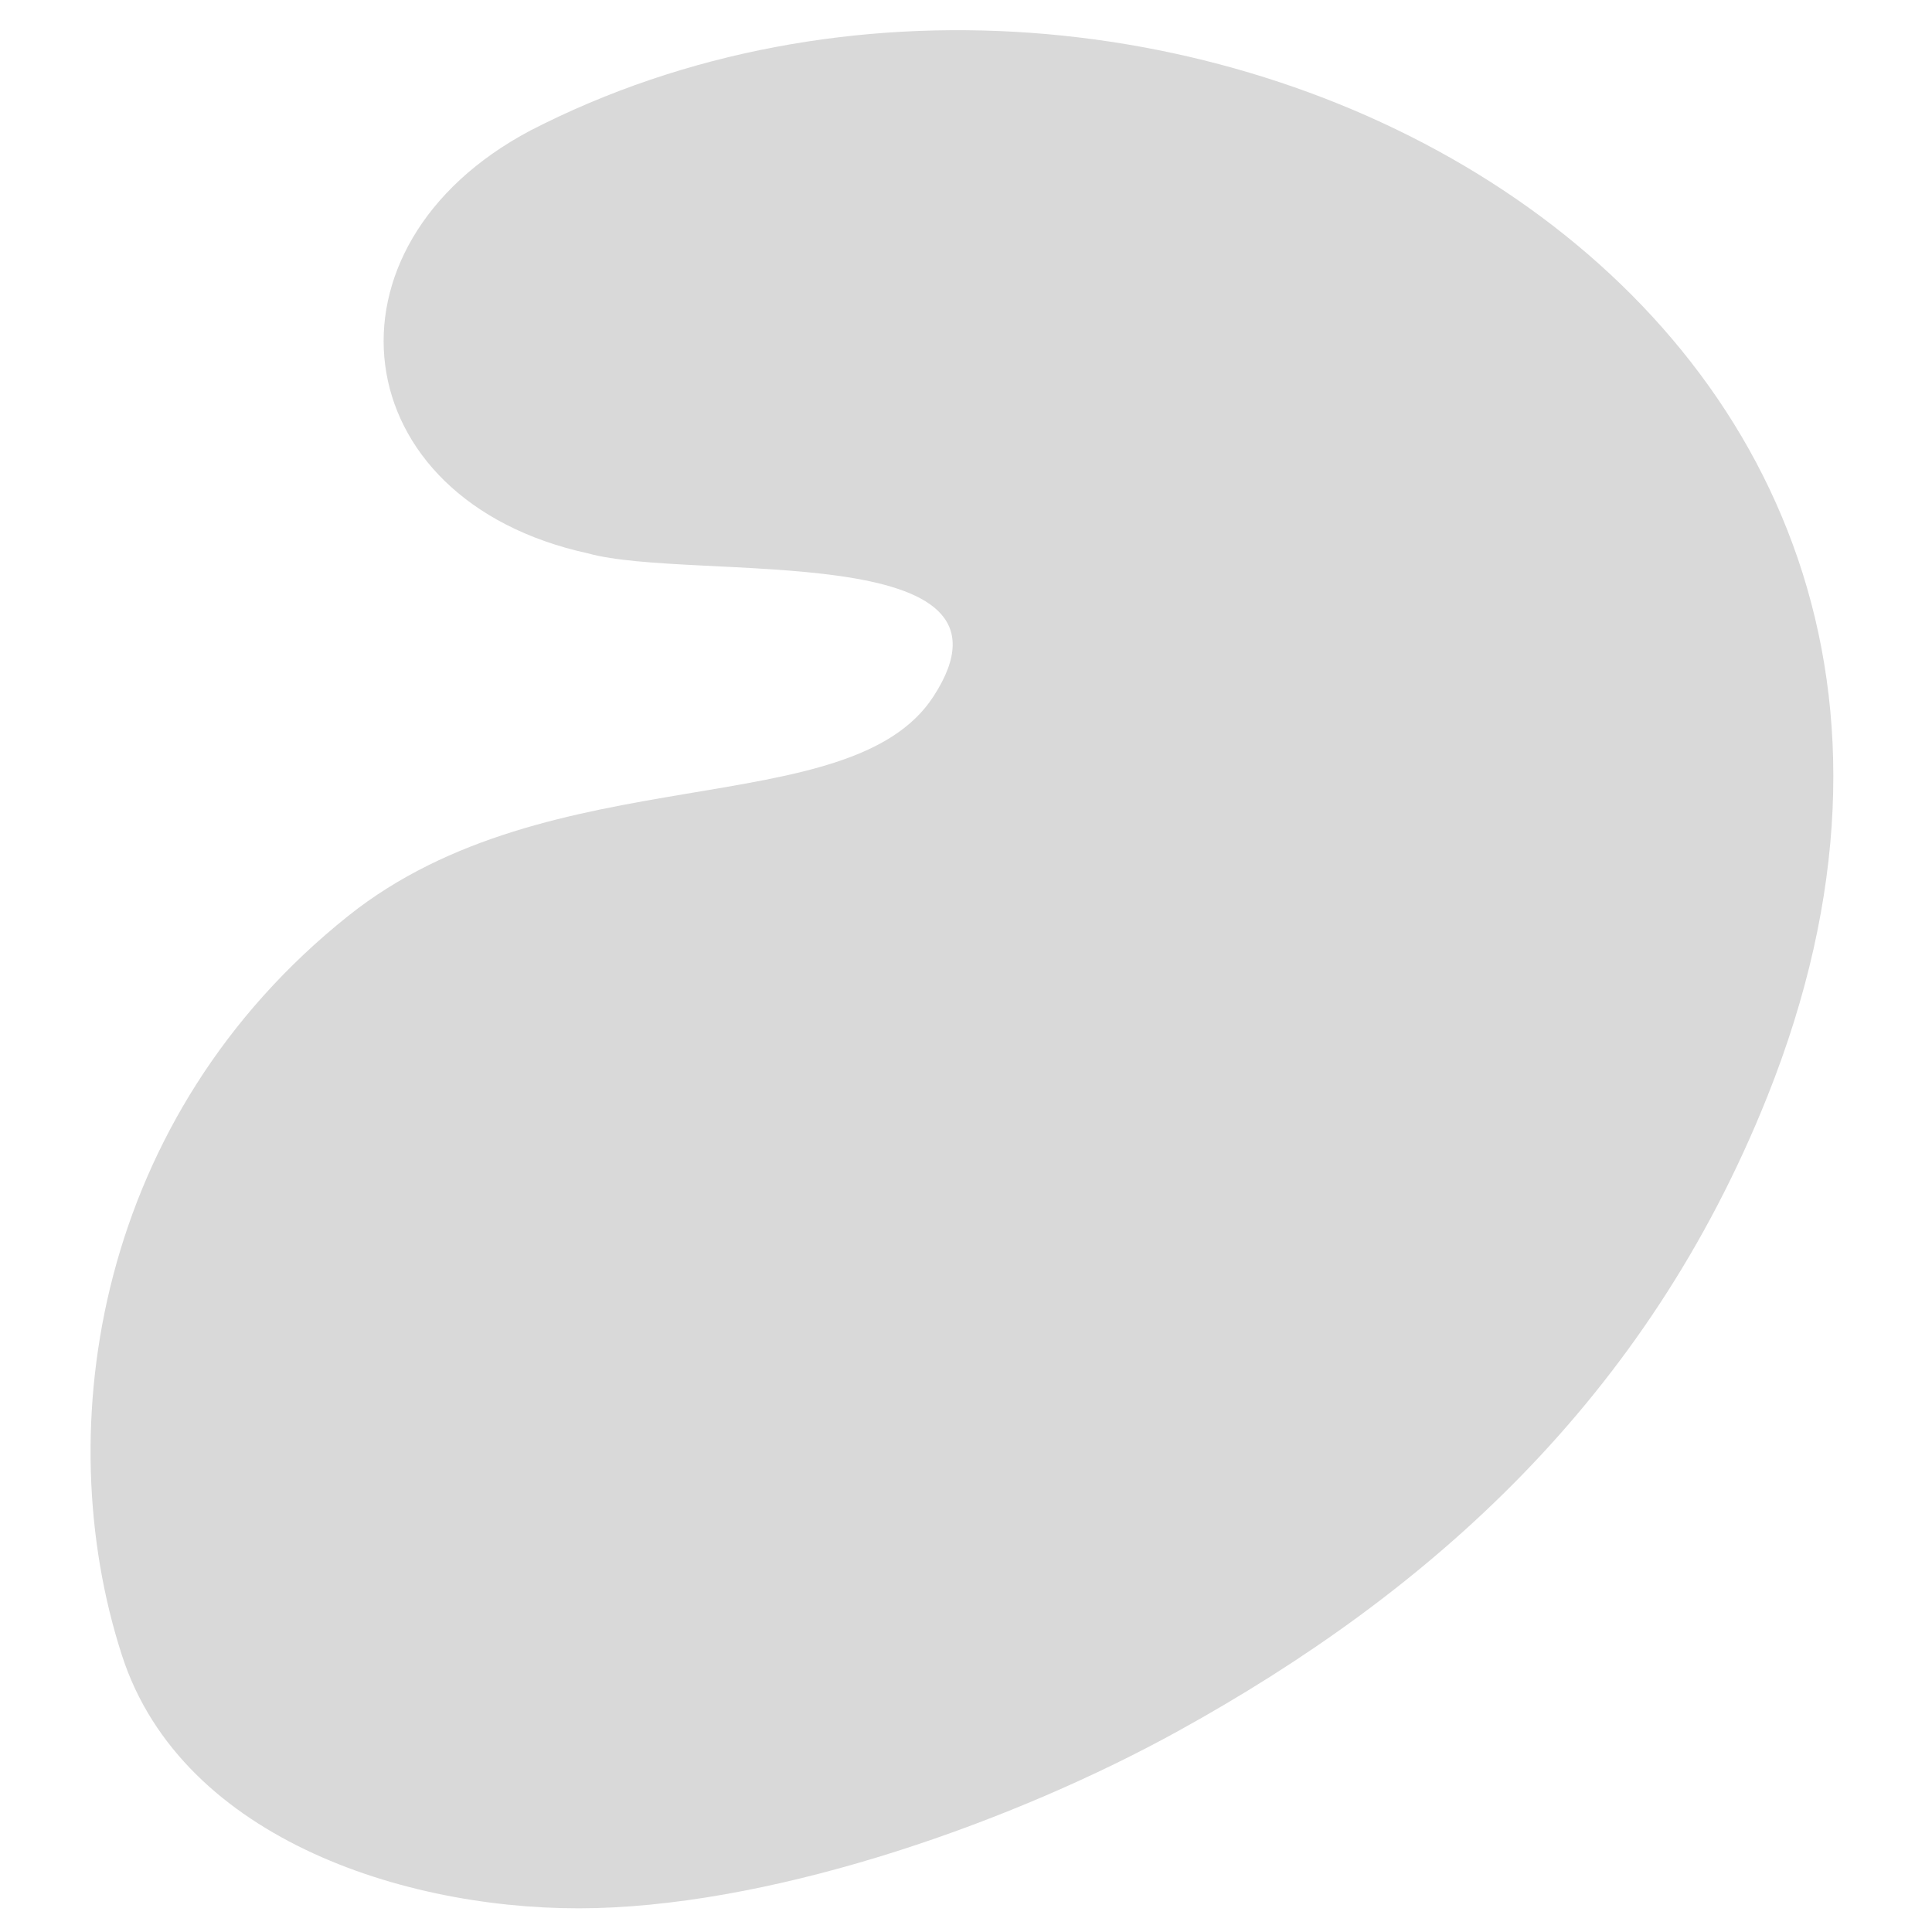 <svg width="64" height="64" viewBox="0 0 64 64" fill="none" xmlns="http://www.w3.org/2000/svg">
<path d="M58.54 36.337C69.284 9.477 38.107 -6.25 17.571 4.323C10.338 8.152 11.339 16.551 19.474 18.33C22.942 19.291 34.358 17.78 30.922 23.071C28.152 27.337 18.242 24.993 11.54 30.337C3.231 36.962 1.589 47.265 4.04 54.837C6.039 61.018 13.744 63.37 19.739 63.208C25.977 63.039 33.657 60.309 39.039 57.337C47.392 52.725 54.539 46.337 58.54 36.337Z" fill="#D9D9D9"/>
</svg>
